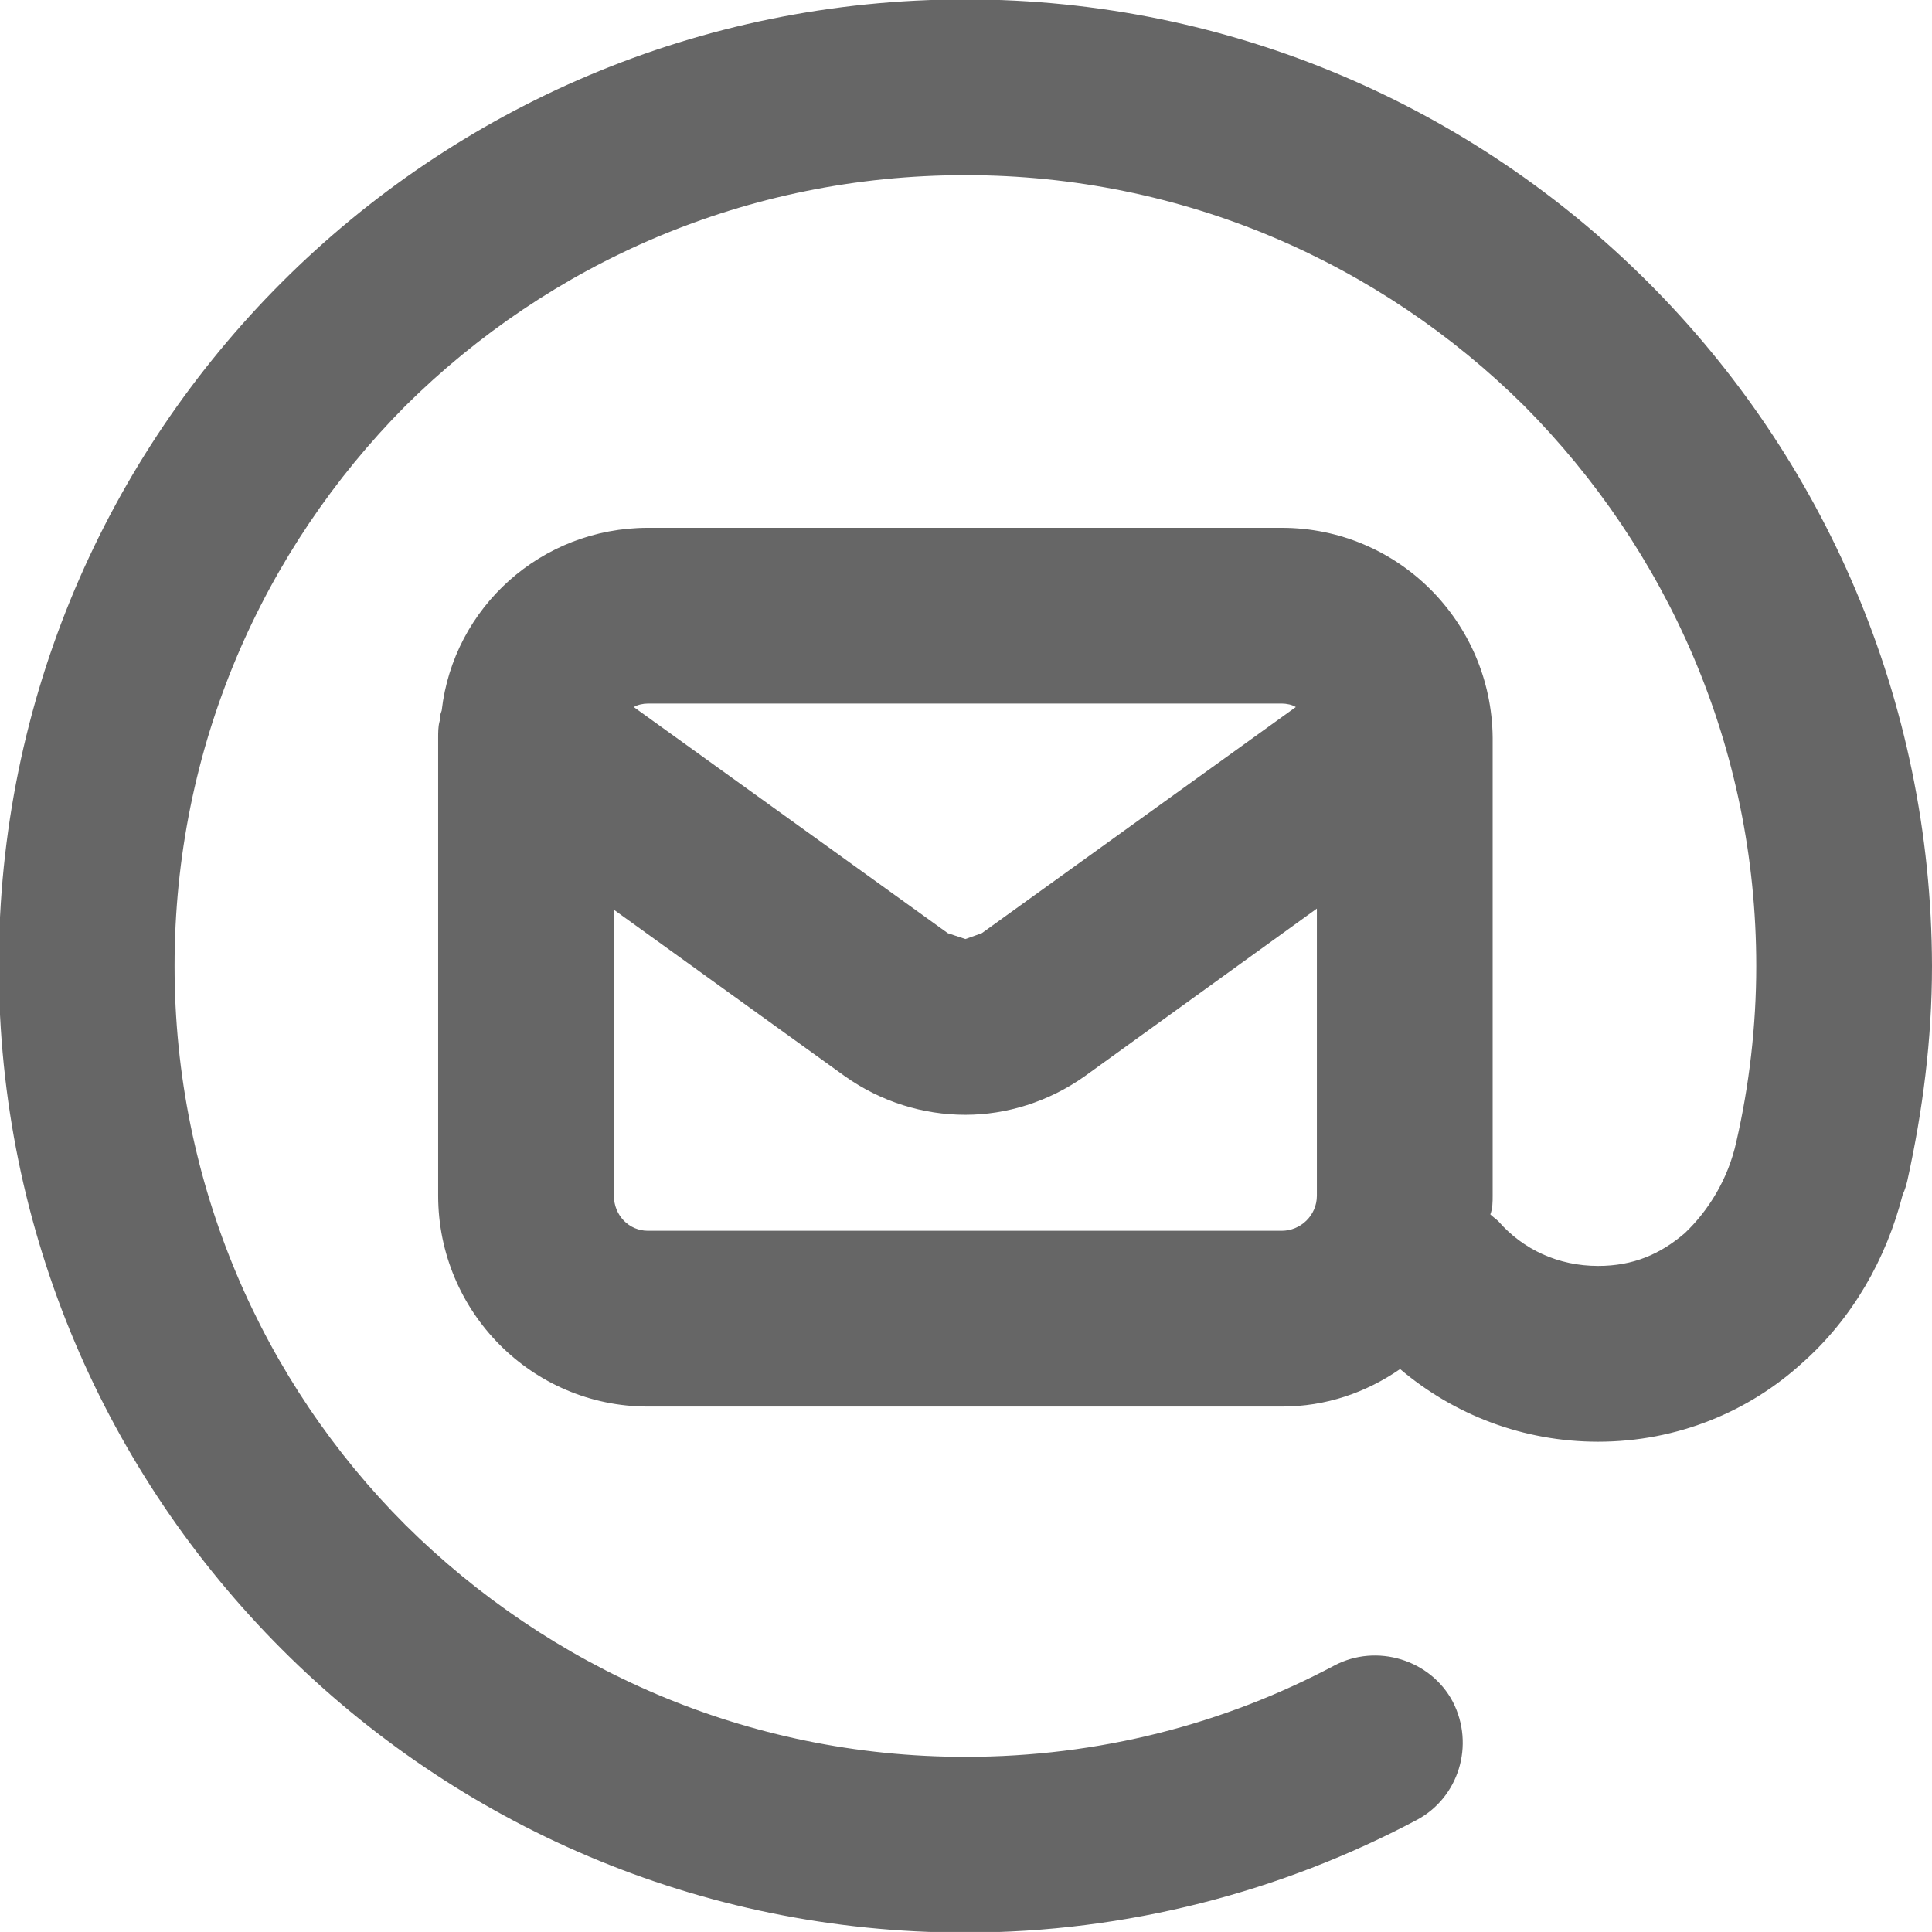 <?xml version="1.0" encoding="UTF-8" standalone="no"?>
<!-- Created with Inkscape (http://www.inkscape.org/) -->

<svg
   xmlns:dc="http://purl.org/dc/elements/1.1/"
   xmlns:cc="http://creativecommons.org/ns#"
   xmlns:rdf="http://www.w3.org/1999/02/22-rdf-syntax-ns#"
   xmlns:svg="http://www.w3.org/2000/svg"
   xmlns="http://www.w3.org/2000/svg"
   xmlns:sodipodi="http://sodipodi.sourceforge.net/DTD/sodipodi-0.dtd"
   xmlns:inkscape="http://www.inkscape.org/namespaces/inkscape"
   width="37.072mm"
   height="37.071mm"
   viewBox="0 0 37.072 37.071"
   version="1.1"
   id="svg869"
   inkscape:version="0.92.4 (5da689c313, 2019-01-14)"
   sodipodi:docname="email.svg">
  <defs
     id="defs863" />
  <sodipodi:namedview
     id="base"
     pagecolor="#ffffff"
     bordercolor="#666666"
     borderopacity="1.0"
     inkscape:pageopacity="0.0"
     inkscape:pageshadow="2"
     inkscape:zoom="0.35"
     inkscape:cx="48.376092"
     inkscape:cy="68.375419"
     inkscape:document-units="mm"
     inkscape:current-layer="layer1"
     showgrid="false"
     fit-margin-top="0"
     fit-margin-left="0"
     fit-margin-right="0"
     fit-margin-bottom="0"
     inkscape:window-width="1920"
     inkscape:window-height="1017"
     inkscape:window-x="1912"
     inkscape:window-y="90"
     inkscape:window-maximized="1" />
  <g
     inkscape:label="Laag 1"
     inkscape:groupmode="layer"
     id="layer1"
     transform="translate(34.344,-129.853)">
    <g
       id="g28"
       transform="matrix(0.353,0,0,-0.353,2.728,148.389)"
       style="fill:#666666;fill-opacity:1">
      <path
         d="m 0,0 c 0,-4.012 -0.509,-7.898 -1.337,-11.655 -0.064,-0.255 -0.127,-0.509 -0.254,-0.765 -0.892,-3.503 -2.738,-6.751 -5.478,-9.171 -2.866,-2.611 -6.751,-4.268 -11.081,-4.268 -4.077,0 -7.834,1.465 -10.763,3.949 -1.848,-1.274 -4.012,-2.038 -6.433,-2.038 h -34.456 c -6.305,0 -11.4,5.159 -11.4,11.464 v 24.329 0.574 c 0,0.254 0,0.573 0.064,0.827 0,0.065 0.064,0.128 0.064,0.192 -0.064,0.127 0,0.255 0.064,0.446 0.637,5.605 5.413,9.935 11.209,9.935 h 34.455 c 6.305,0 11.401,-5.095 11.464,-11.4 v -24.902 c 0,-0.319 0,-0.7 -0.127,-1.019 0.127,-0.127 0.318,-0.255 0.446,-0.382 1.336,-1.528 3.248,-2.42 5.413,-2.42 1.91,0 3.375,0.636 4.712,1.782 1.274,1.21 2.356,2.93 2.802,4.969 0.701,3.056 1.083,6.305 1.083,9.553 0,11.91 -4.84,22.61 -12.61,30.443 -7.834,7.769 -18.534,12.546 -30.379,12.546 -11.91,0 -22.61,-4.777 -30.443,-12.546 C -90.755,22.61 -95.531,11.91 -95.531,0 c 0,-11.845 4.776,-22.61 12.546,-30.379 7.833,-7.77 18.533,-12.61 30.443,-12.61 7.26,0 14.075,1.783 20.062,4.968 2.293,1.21 5.222,0.319 6.432,-1.974 1.209,-2.356 0.319,-5.223 -1.975,-6.433 -7.324,-3.885 -15.731,-6.114 -24.519,-6.114 -29.042,0 -52.543,23.564 -52.543,52.542 0,29.042 23.501,52.542 52.543,52.542 C -23.565,52.542 -0.064,29.042 0,0 m -69.802,-14.393 h 34.455 c 1.019,0 1.91,0.828 1.91,1.91 V 3.121 l -12.61,-9.107 c -1.974,-1.401 -4.268,-2.102 -6.496,-2.102 -2.294,0 -4.586,0.701 -6.56,2.102 l -12.546,9.043 v -15.54 c 0,-1.082 0.828,-1.91 1.847,-1.91 m 0,28.659 c -0.254,0 -0.573,-0.064 -0.765,-0.192 l 17.068,-12.291 0.957,-0.318 0.892,0.319 17.068,12.292 c -0.192,0.127 -0.509,0.191 -0.765,0.191 h -34.455 z"
         style="fill:#666666;fill-opacity:1;fill-rule:nonzero;stroke:none"
         id="path30"
         inkscape:connector-curvature="0" />
    </g>
  </g>
</svg>
